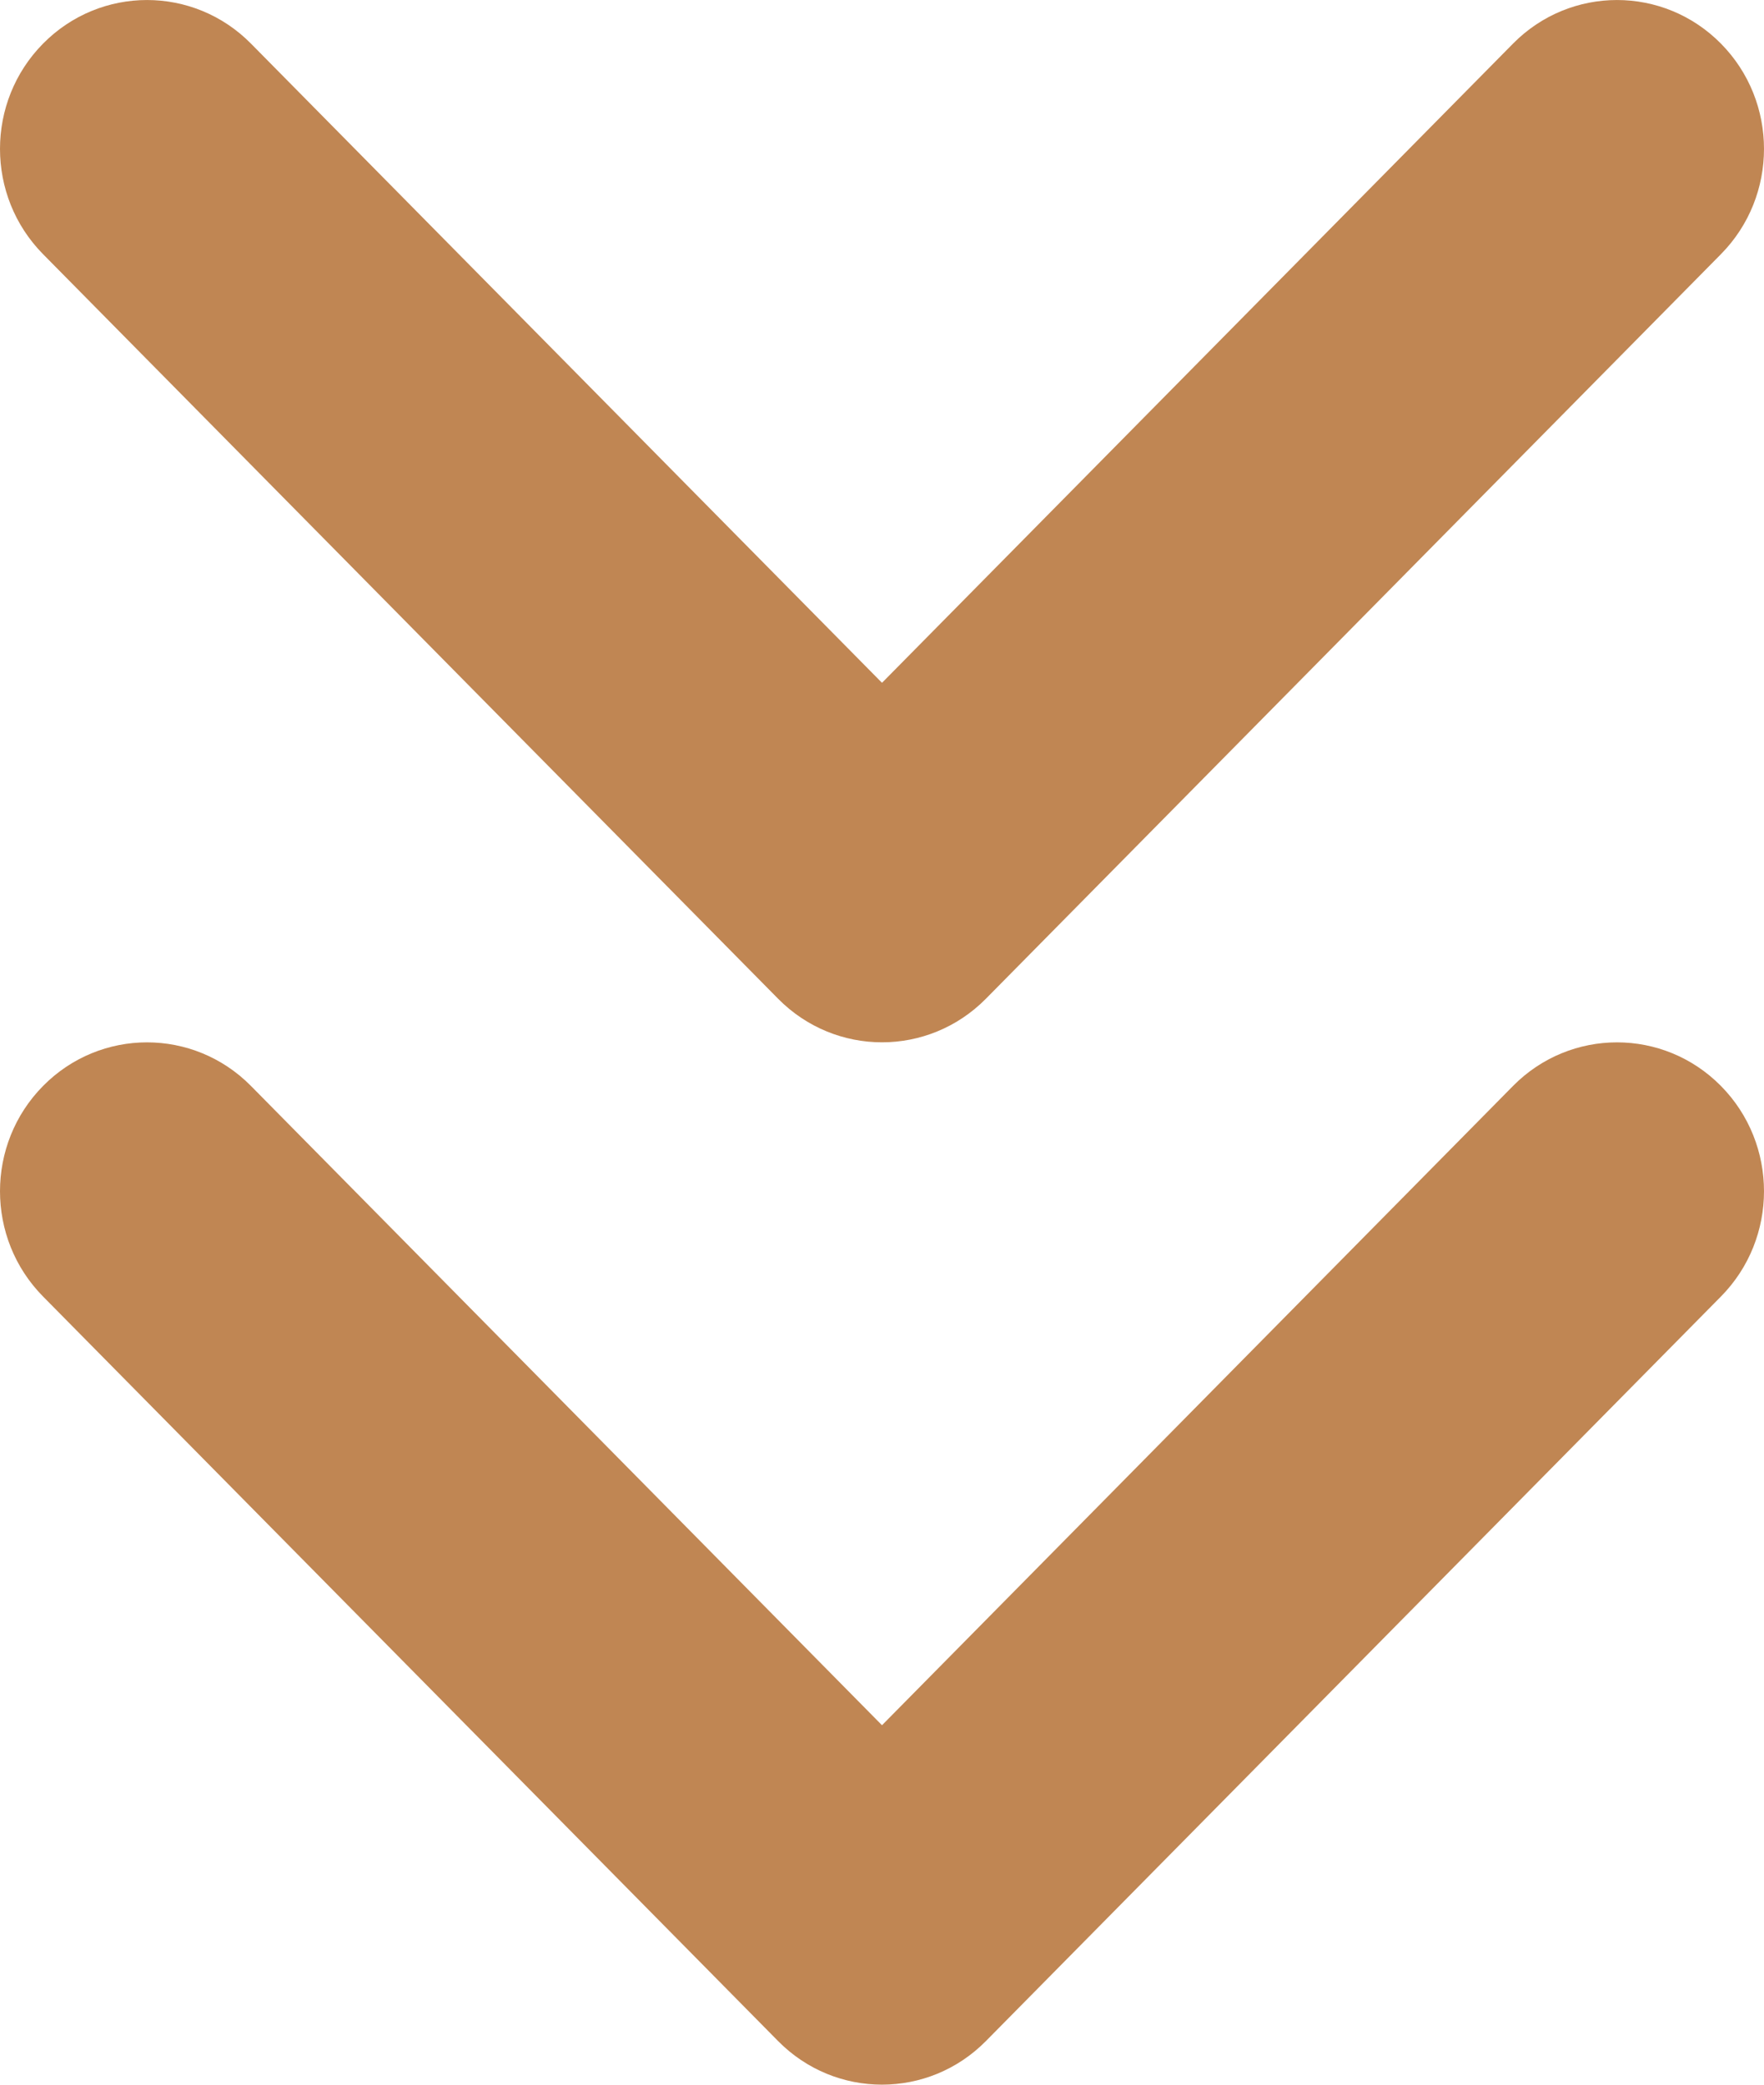 <svg xmlns="http://www.w3.org/2000/svg" width="22" height="26" viewBox="0 0 22 26" fill="none"><path d="M3.13 0.544C2.414 -0.181 1.253 -0.181 0.537 0.544C-0.179 1.269 -0.179 2.445 0.537 3.17L9.704 12.456C10.42 13.181 11.58 13.181 12.296 12.456L21.463 3.17C22.179 2.445 22.179 1.269 21.463 0.544C20.747 -0.181 19.586 -0.181 18.87 0.544L11 8.516L3.13 0.544Z" fill="#C08653"></path><path d="M3.13 13.544C2.414 12.819 1.253 12.819 0.537 13.544C-0.179 14.269 -0.179 15.445 0.537 16.17L9.704 25.456C10.42 26.181 11.58 26.181 12.296 25.456L21.463 16.17C22.179 15.445 22.179 14.269 21.463 13.544C20.747 12.819 19.586 12.819 18.87 13.544L11 21.517L3.13 13.544Z" fill="#C08653"></path></svg>